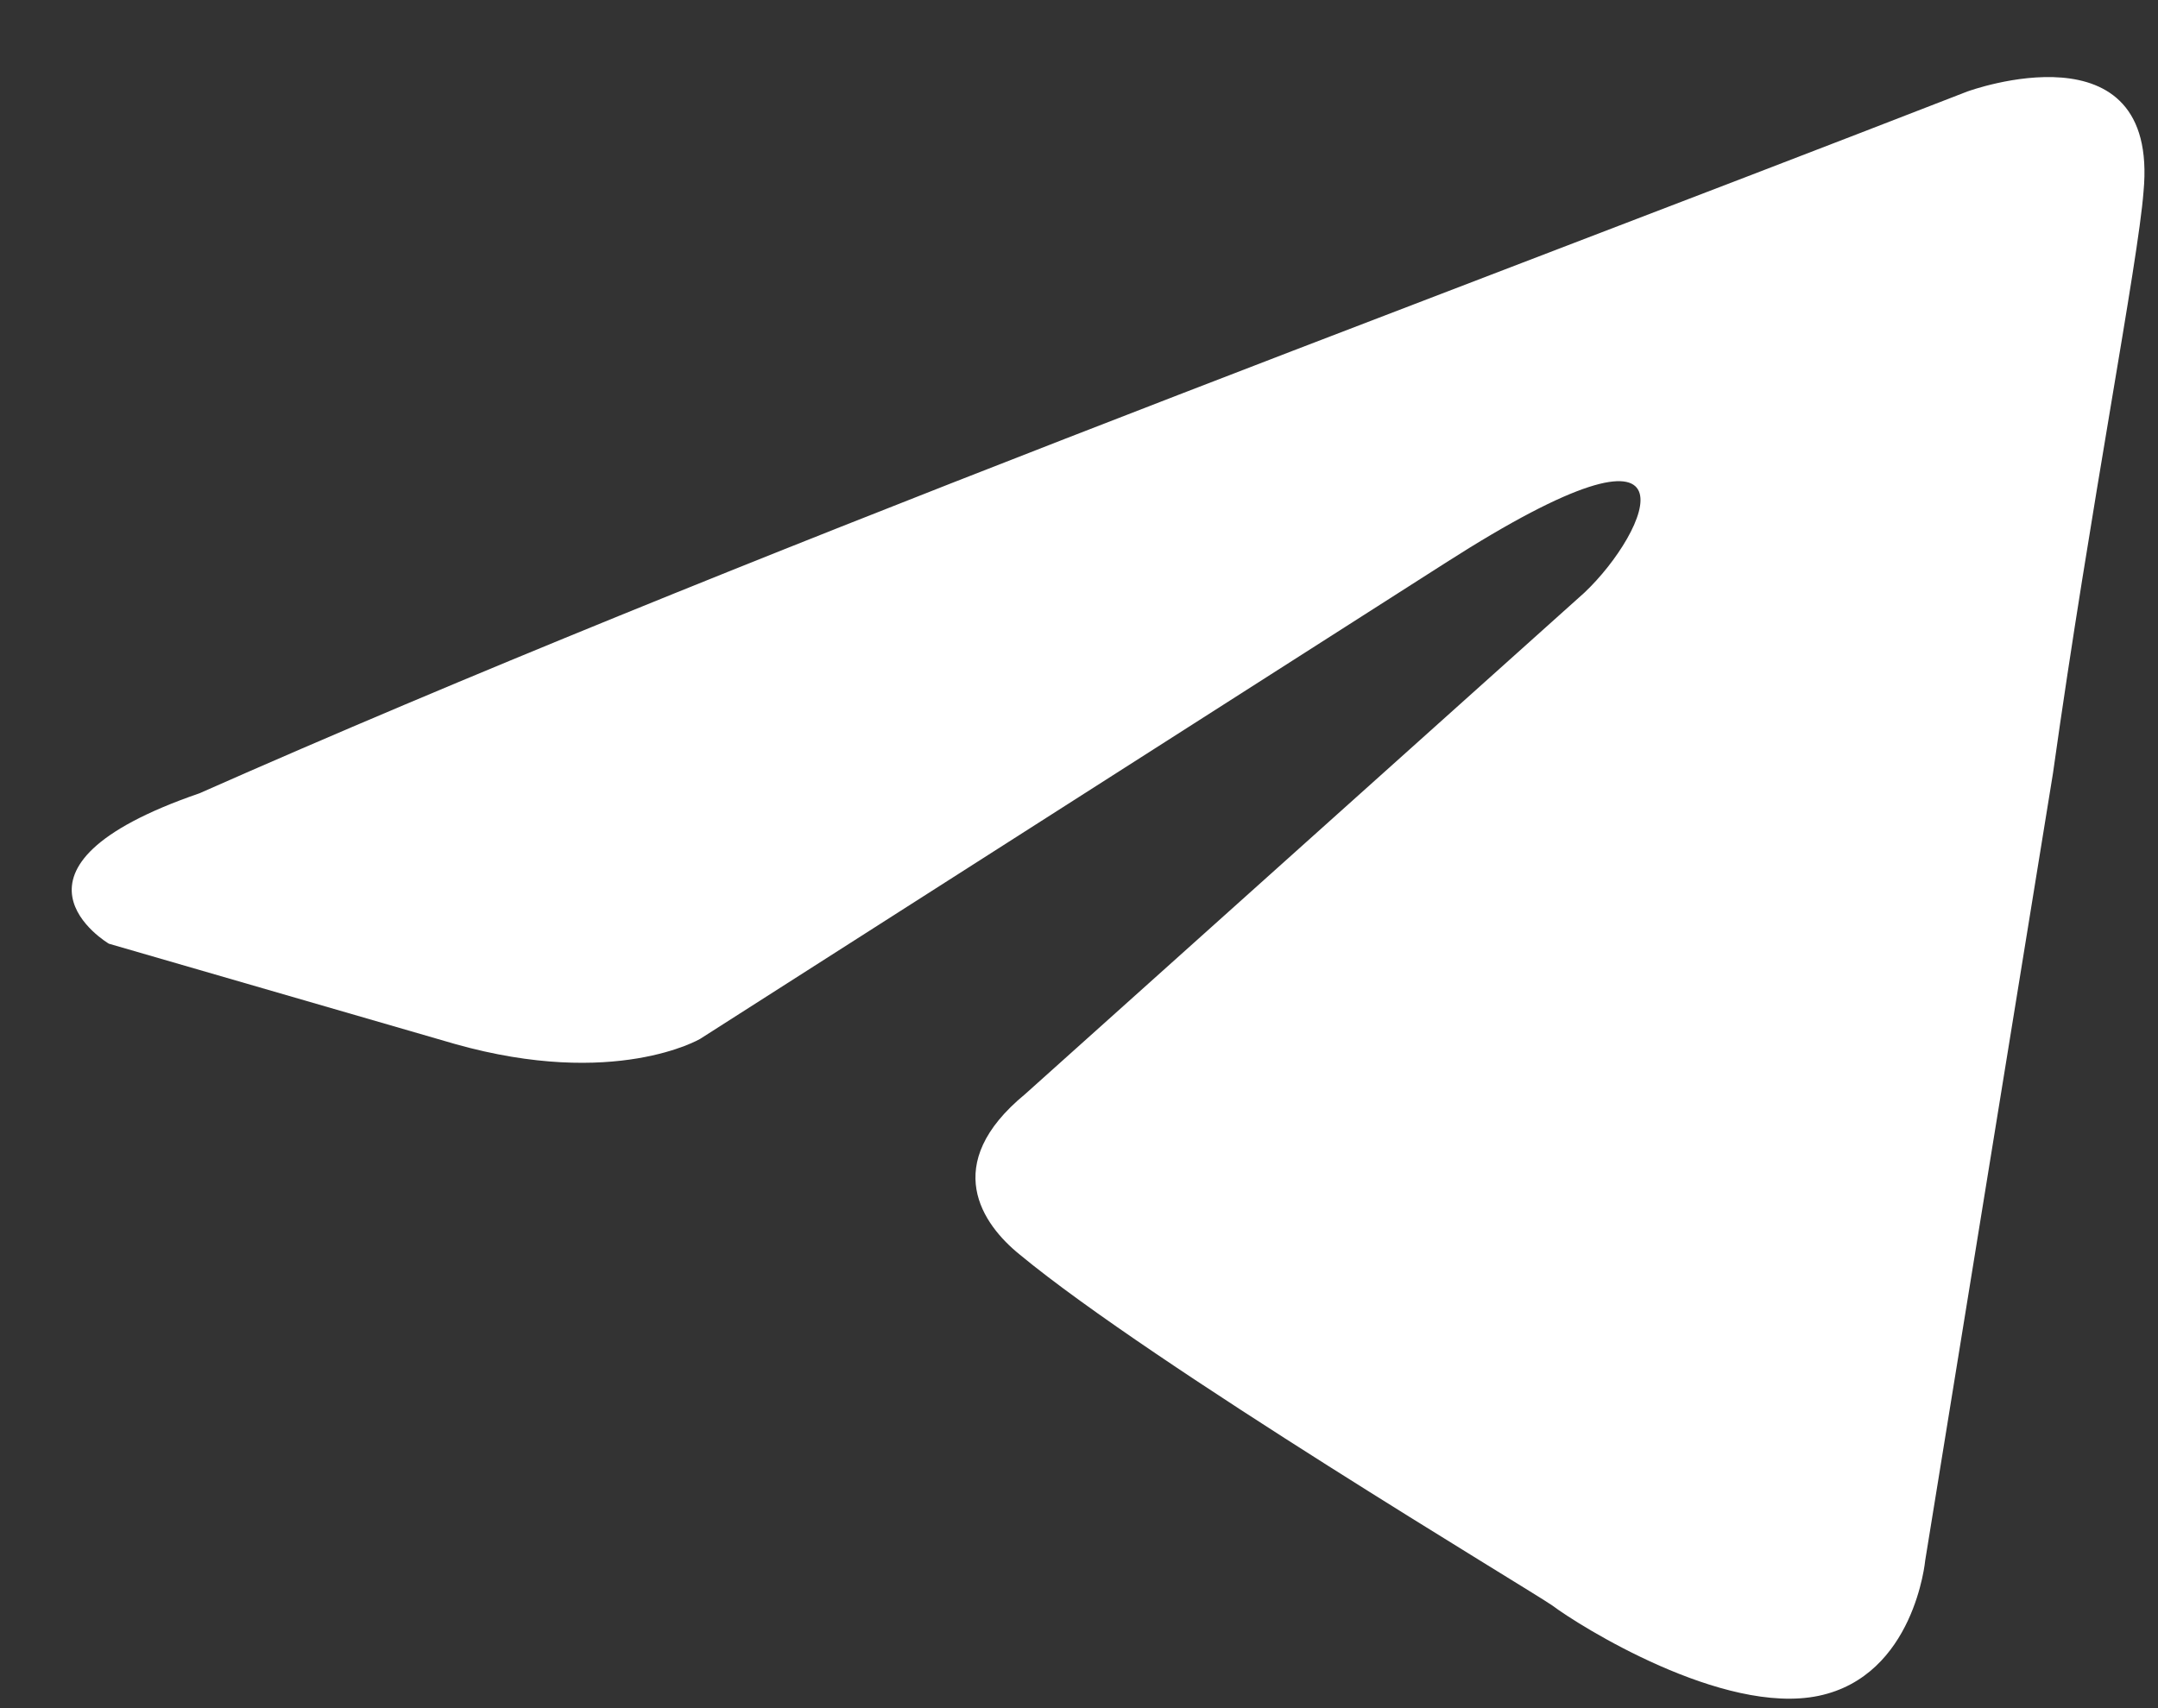 <svg width="24" height="19" viewBox="0 0 24 19" fill="none" xmlns="http://www.w3.org/2000/svg">
<rect x="0" y="0" width="24" height="19" fill="#333333" stroke="none"/>
<path d="M21.885 1.016C21.885 1.016 24.017 0.236 23.839 2.132C23.78 2.912 23.247 5.645 22.832 8.601L21.411 17.357C21.411 17.357 21.293 18.639 20.226 18.863C19.16 19.085 17.561 18.082 17.265 17.859C17.027 17.691 12.822 15.181 11.341 13.955C10.926 13.62 10.452 12.951 11.401 12.17L17.62 6.593C18.33 5.924 19.041 4.363 16.079 6.259L7.786 11.556C7.786 11.556 6.839 12.114 5.062 11.613L1.211 10.497C1.211 10.497 -0.21 9.66 2.218 8.824C8.142 6.203 15.428 3.526 21.884 1.016H21.885Z" fill="white"/>
</svg>

